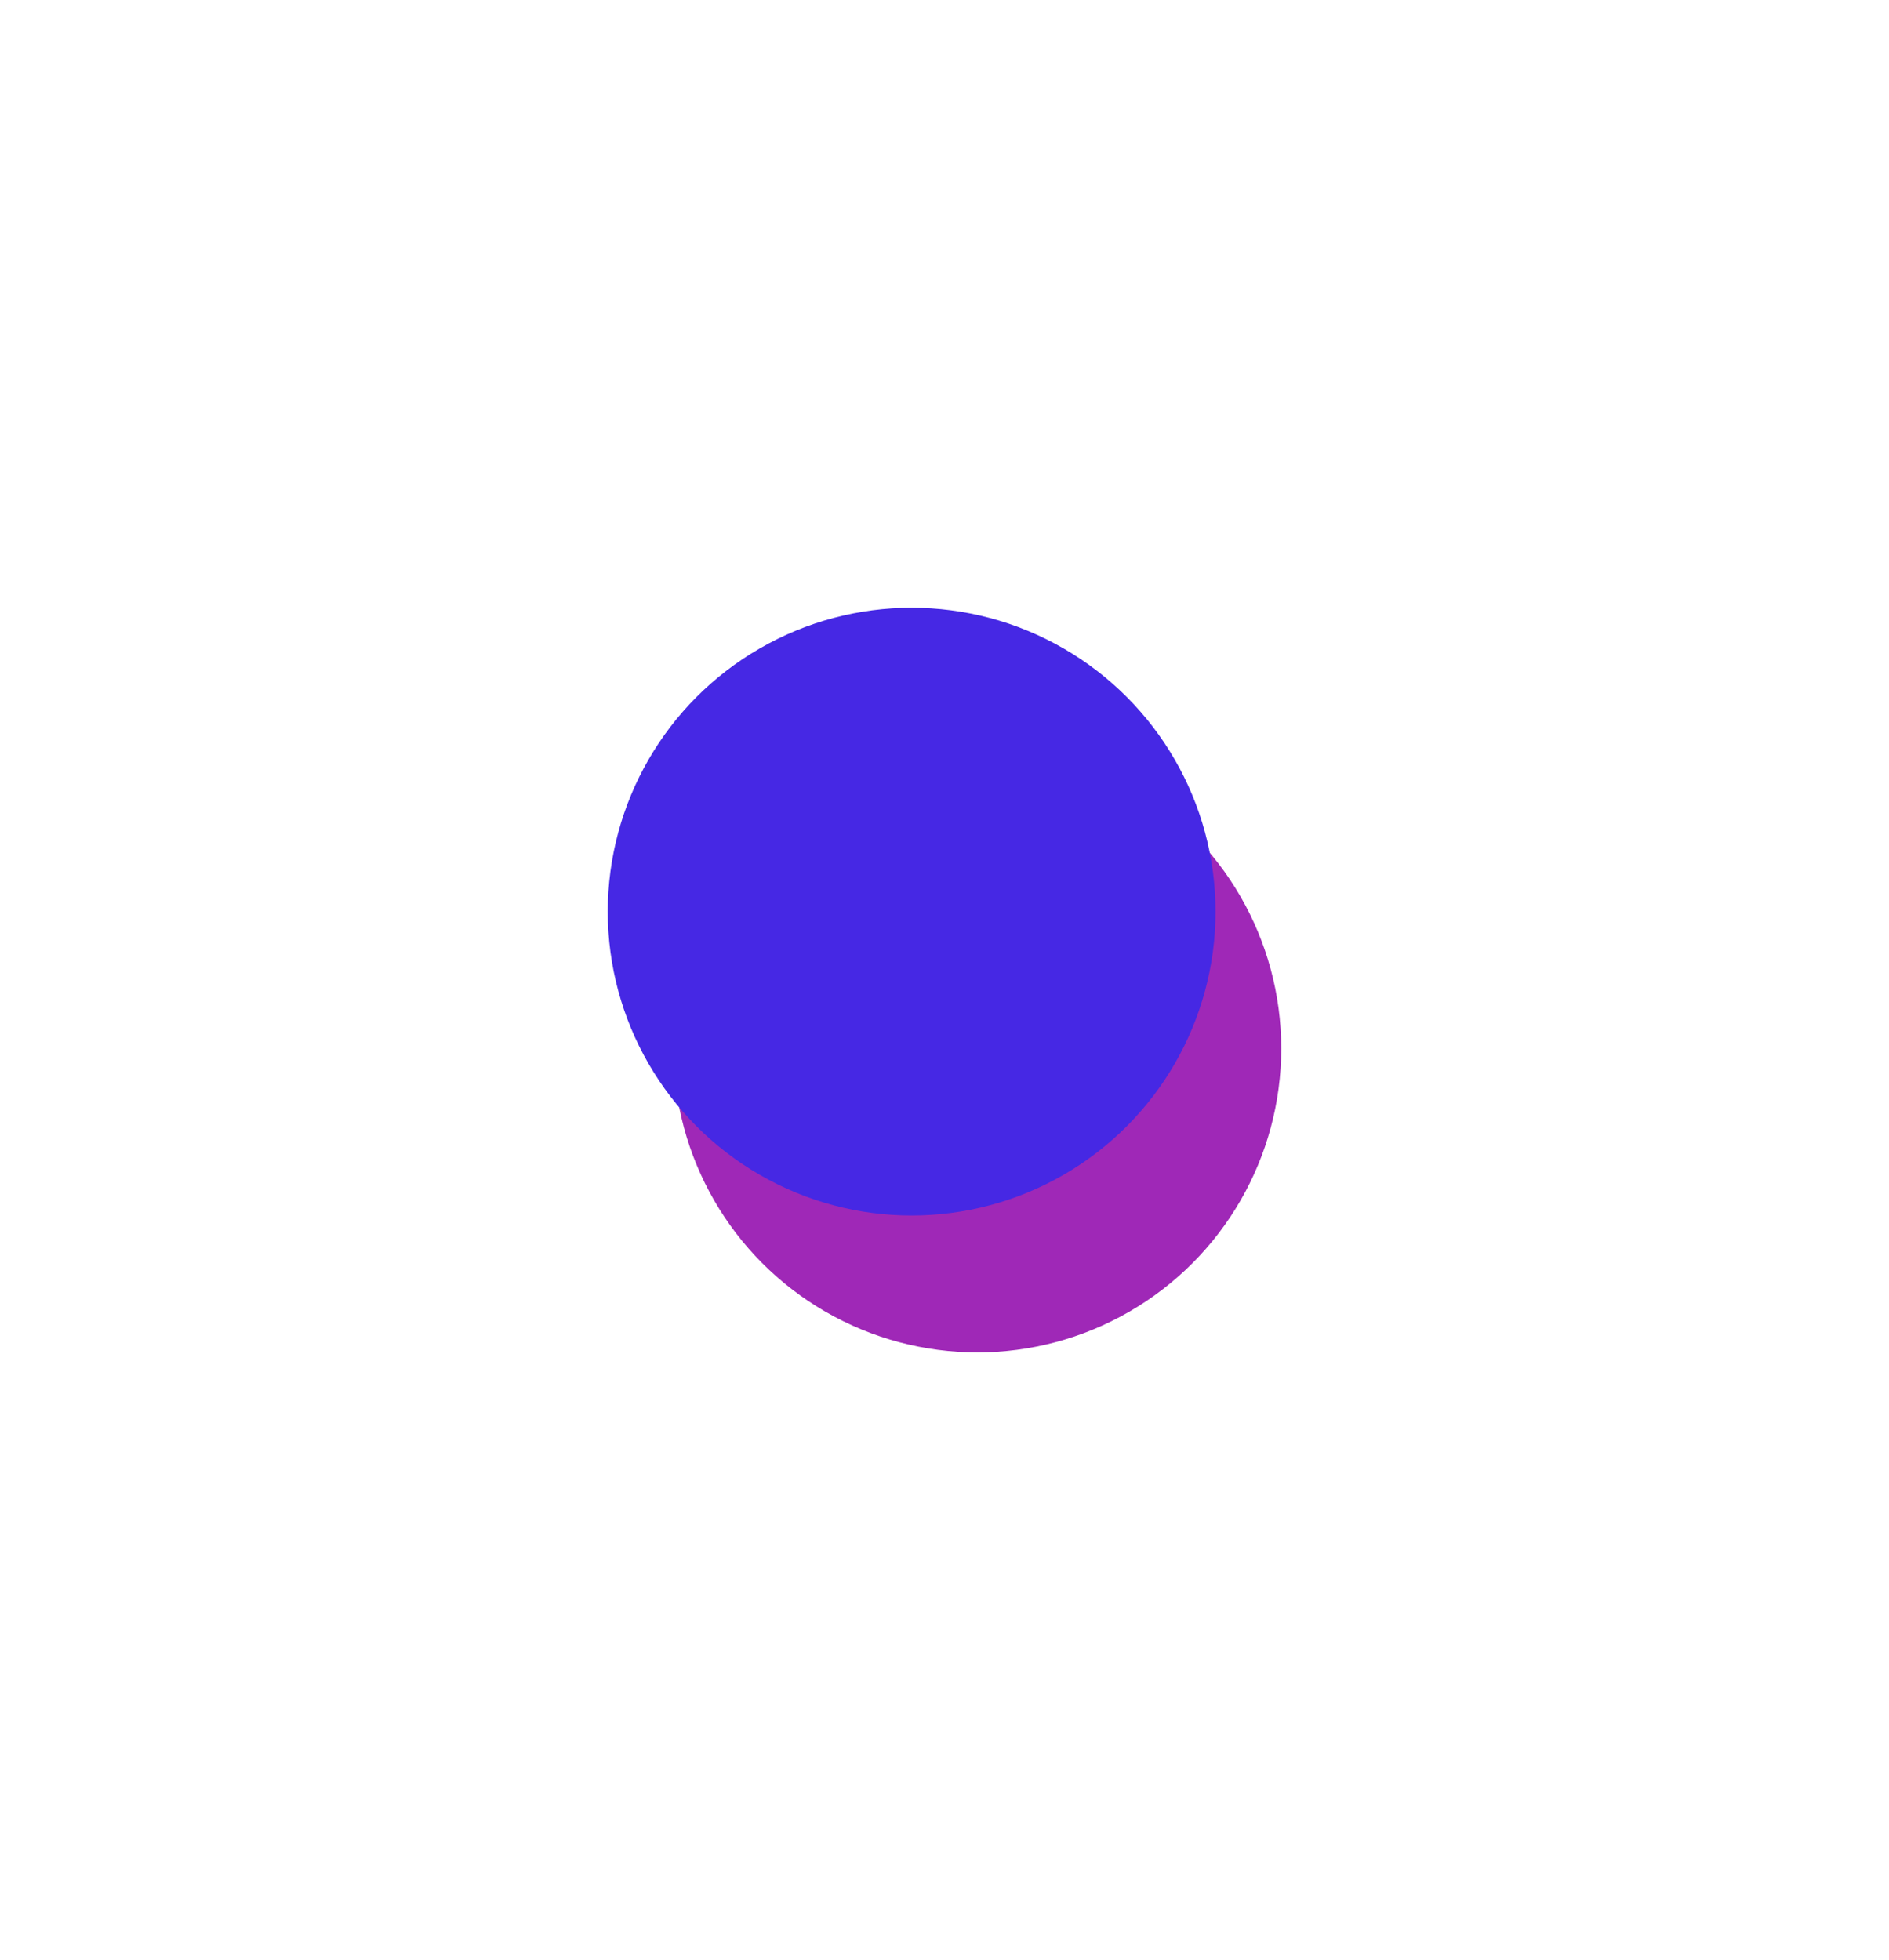 <?xml version="1.0" encoding="UTF-8"?> <svg xmlns="http://www.w3.org/2000/svg" width="345" height="358" viewBox="0 0 345 358" fill="none"><g filter="url(#filter0_f_2203_21)"><circle cx="178.5" cy="191.5" r="55.5" fill="#9F28B7"></circle></g><g filter="url(#filter1_f_2203_21)"><circle cx="166.5" cy="166.5" r="55.5" fill="#4628E4"></circle></g><defs><filter id="filter0_f_2203_21" x="12.4" y="25.4" width="332.2" height="332.2" filterUnits="userSpaceOnUse" color-interpolation-filters="sRGB"><feFlood flood-opacity="0" result="BackgroundImageFix"></feFlood><feBlend mode="normal" in="SourceGraphic" in2="BackgroundImageFix" result="shape"></feBlend><feGaussianBlur stdDeviation="55.3" result="effect1_foregroundBlur_2203_21"></feGaussianBlur></filter><filter id="filter1_f_2203_21" x="0.4" y="0.4" width="332.2" height="332.2" filterUnits="userSpaceOnUse" color-interpolation-filters="sRGB"><feFlood flood-opacity="0" result="BackgroundImageFix"></feFlood><feBlend mode="normal" in="SourceGraphic" in2="BackgroundImageFix" result="shape"></feBlend><feGaussianBlur stdDeviation="55.3" result="effect1_foregroundBlur_2203_21"></feGaussianBlur></filter></defs></svg> 